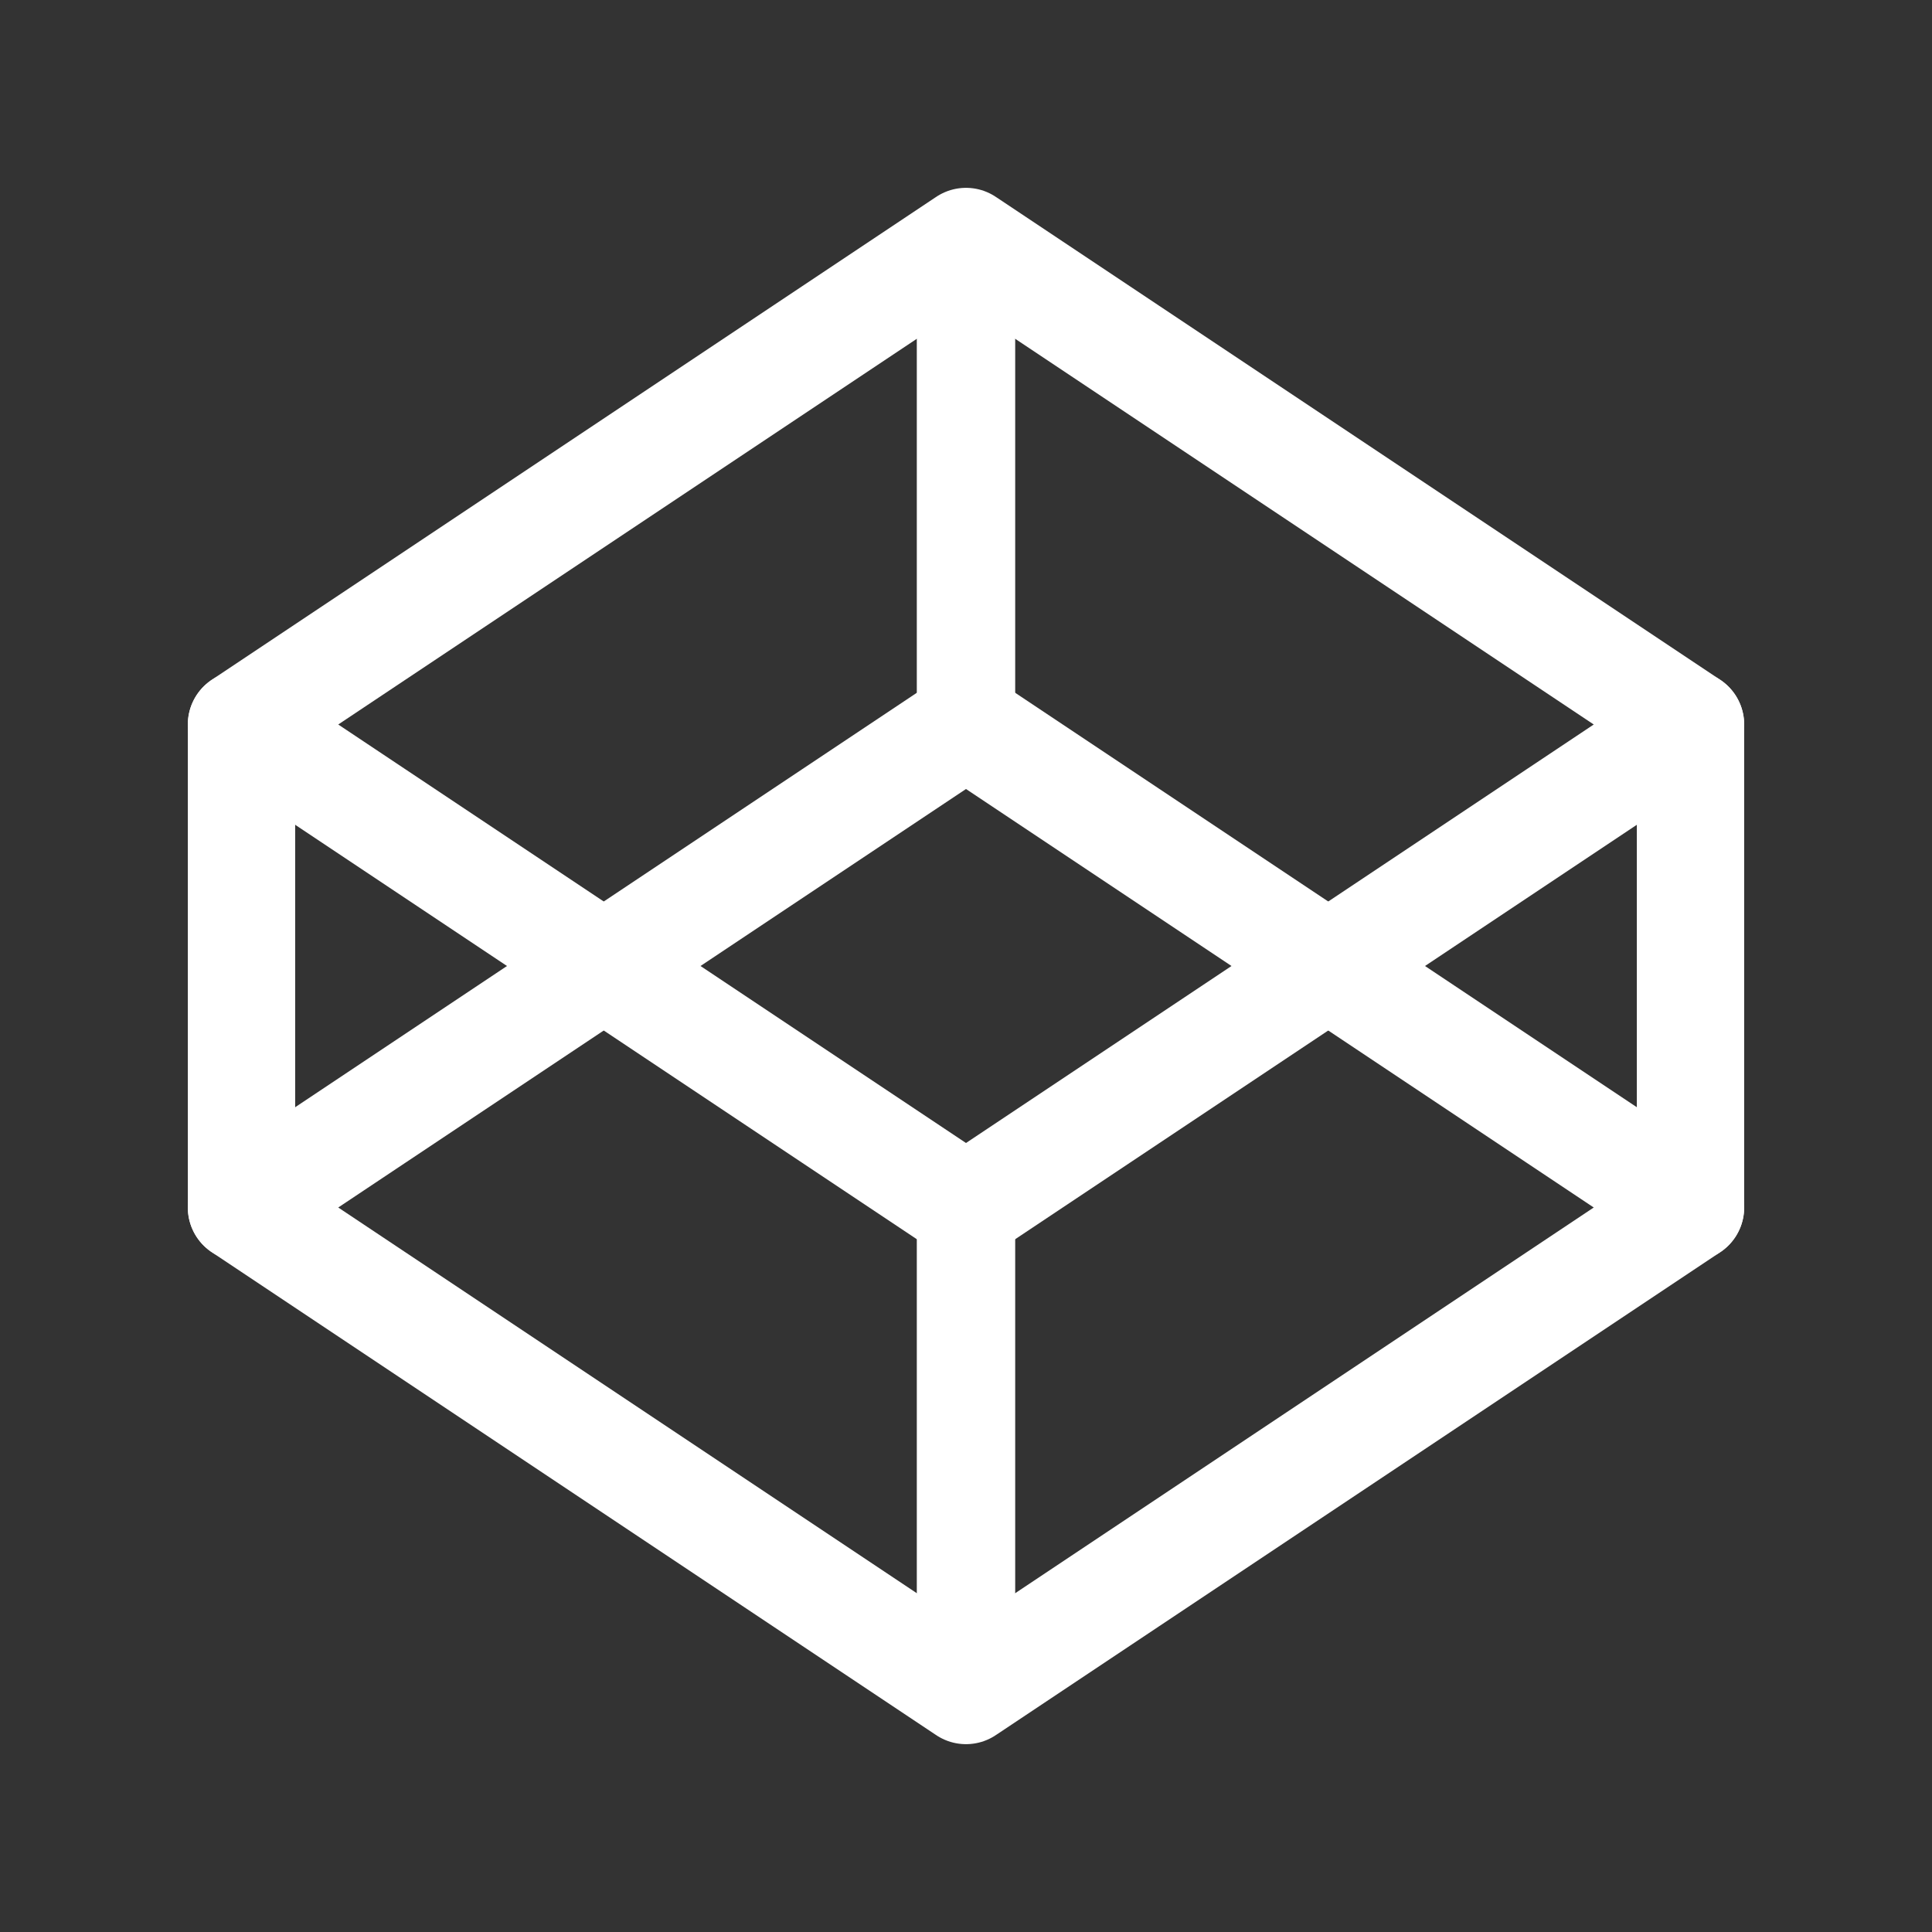 <svg width="54" height="54" viewBox="0 0 54 54" fill="none" xmlns="http://www.w3.org/2000/svg">
<rect x="0" y="0" width="54" height="54" fill="#333333" stroke="none"/>
<g clip-path="url(#clip0_6_71)">
<path d="M6.75 33.75L27 47.25L47.25 33.75L27 20.25L6.75 33.75Z" stroke="white" stroke-width="3" stroke-linecap="round" stroke-linejoin="round"/>
<path d="M6.75 20.25L27 33.75L47.25 20.25L27 6.75L6.75 20.25Z" stroke="white" stroke-width="3" stroke-linecap="round" stroke-linejoin="round"/>
<path d="M6.75 20.25V33.75" stroke="white" stroke-width="3" stroke-linecap="round" stroke-linejoin="round"/>
<path d="M47.25 20.25V33.75" stroke="white" stroke-width="3" stroke-linecap="round" stroke-linejoin="round"/>
<path d="M27 6.75V20.25" stroke="white" stroke-width="2.75" stroke-linecap="round" stroke-linejoin="round"/>
<path d="M27 33.75V47.25" stroke="white" stroke-width="2.75" stroke-linecap="round" stroke-linejoin="round"/>
</g>
<defs>
<clipPath id="clip0_6_71">
<rect width="54" height="54" fill="white"/>
</clipPath>
</defs>
</svg>
